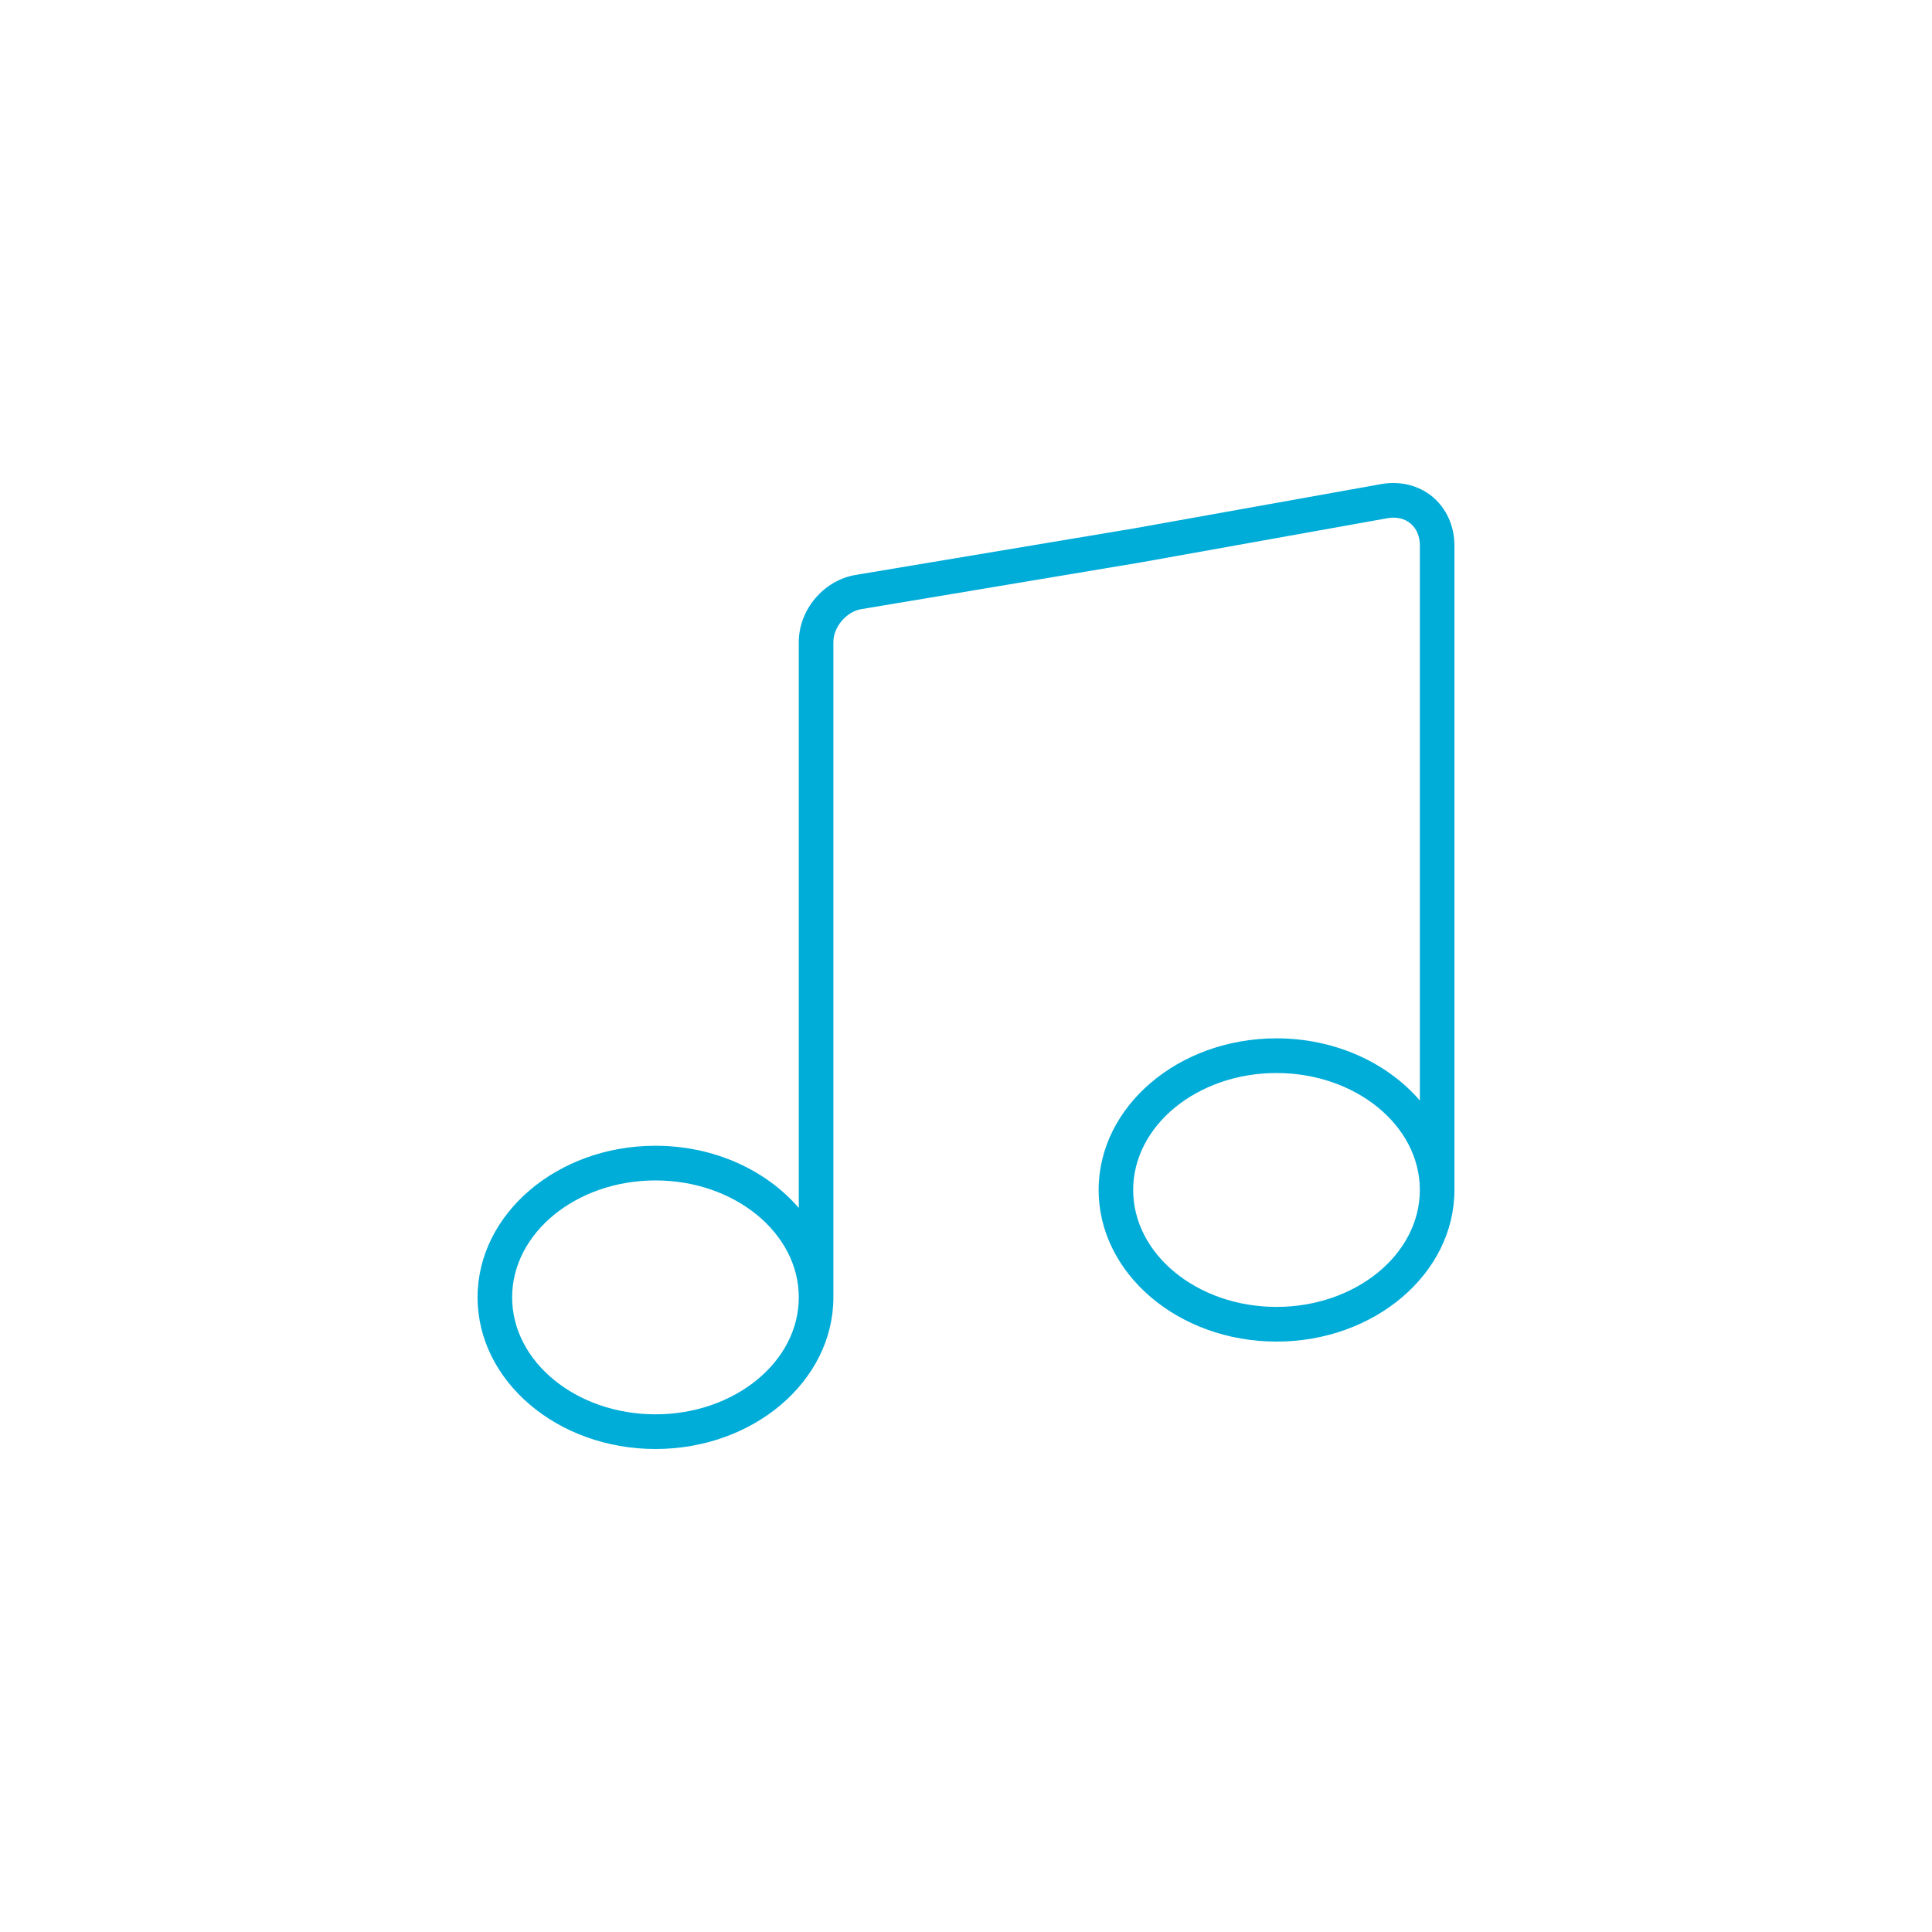 <?xml version="1.0" encoding="UTF-8"?>
<svg width="200px" height="200px" viewBox="0 0 200 200" version="1.1" xmlns="http://www.w3.org/2000/svg" xmlns:xlink="http://www.w3.org/1999/xlink">
    <!-- Generator: Sketch 53.2 (72643) - https://sketchapp.com -->
    <title>Icon/Songs</title>
    <desc>Created with Sketch.</desc>
    <g id="Icon/Songs" stroke="none" stroke-width="1" fill="none" fill-rule="evenodd">
        <path d="M148.316,51.445 C146.889,50.246 144.95,49.763 143,50.11 L117.439,54.691 L88.56,59.519 C85.269,60.069 82.69,63.123 82.69,66.469 L82.69,125.046 C79.339,121.152 73.944,118.608 67.852,118.608 C57.701,118.608 49.438,125.651 49.438,134.304 C49.438,142.959 57.701,150 67.854,150 C78.007,150 86.27,142.959 86.27,134.304 L86.27,66.469 C86.27,64.908 87.615,63.315 89.15,63.06 L118.05,58.227 L143.63,53.644 C144.551,53.479 145.4,53.675 146.023,54.196 C146.643,54.718 146.984,55.523 146.984,56.462 L146.984,113.927 C143.63,110.034 138.236,107.489 132.146,107.489 C121.992,107.489 113.73,114.529 113.73,123.184 C113.73,131.838 121.992,138.881 132.146,138.881 C142.3,138.881 150.562,131.838 150.562,123.184 L150.562,56.463 C150.56,54.469 149.74,52.642 148.316,51.445 Z M67.854,146.41 C59.672,146.41 53.016,140.98 53.016,134.304 C53.016,127.627 59.672,122.198 67.854,122.198 C76.036,122.198 82.691,127.627 82.691,134.304 C82.691,140.979 76.036,146.41 67.854,146.41 Z M132.144,135.29 C123.962,135.29 117.306,129.86 117.306,123.183 C117.306,116.508 123.962,111.078 132.144,111.078 C140.325,111.078 146.982,116.508 146.982,123.183 C146.982,129.859 140.326,135.29 132.144,135.29 Z" id="117" fill="#00ACD8" fill-rule="nonzero"></path>
    </g>
</svg>